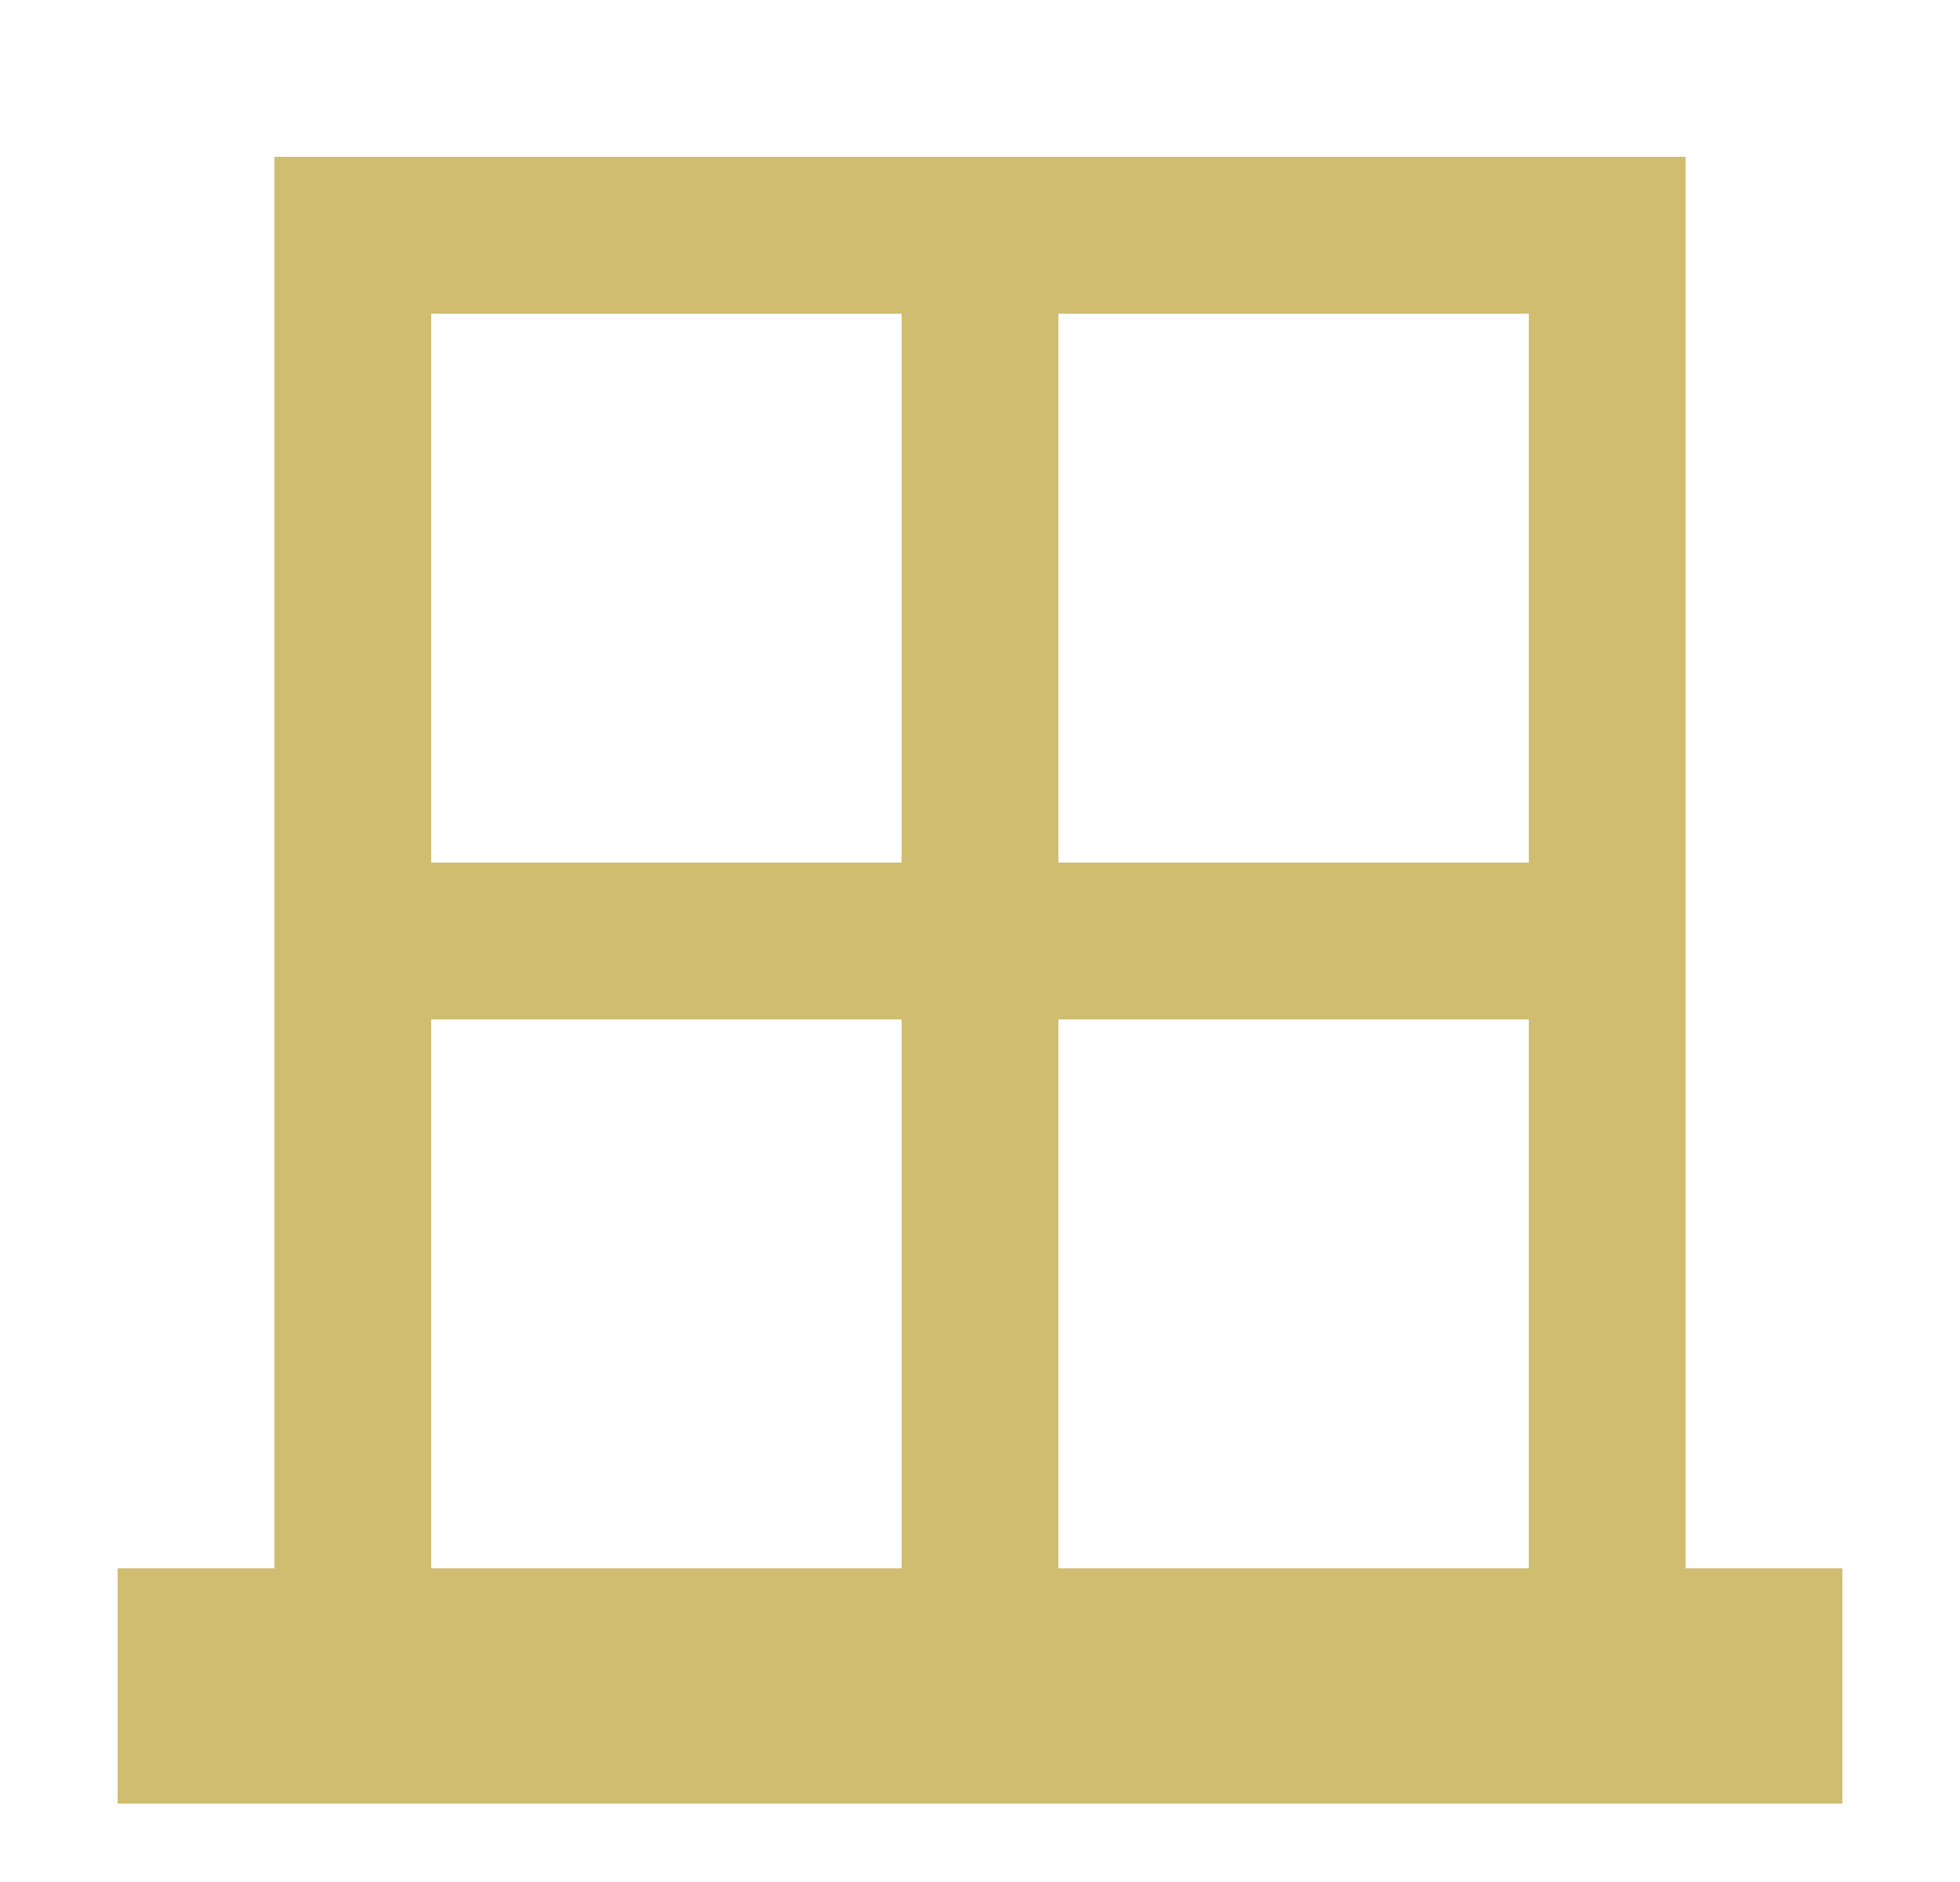 <svg width="25" height="24" viewBox="0 0 25 24" fill="none" xmlns="http://www.w3.org/2000/svg">
<path d="M21.5 20V2H3.5V20H1.5V23H23.5V20M19.5 4V11H13.5V4M5.5 4H11.5V11H5.5M5.5 20V13H11.5V20M13.5 20V13H19.5V20H13.5Z" fill="#D1BD70"/>
</svg>
